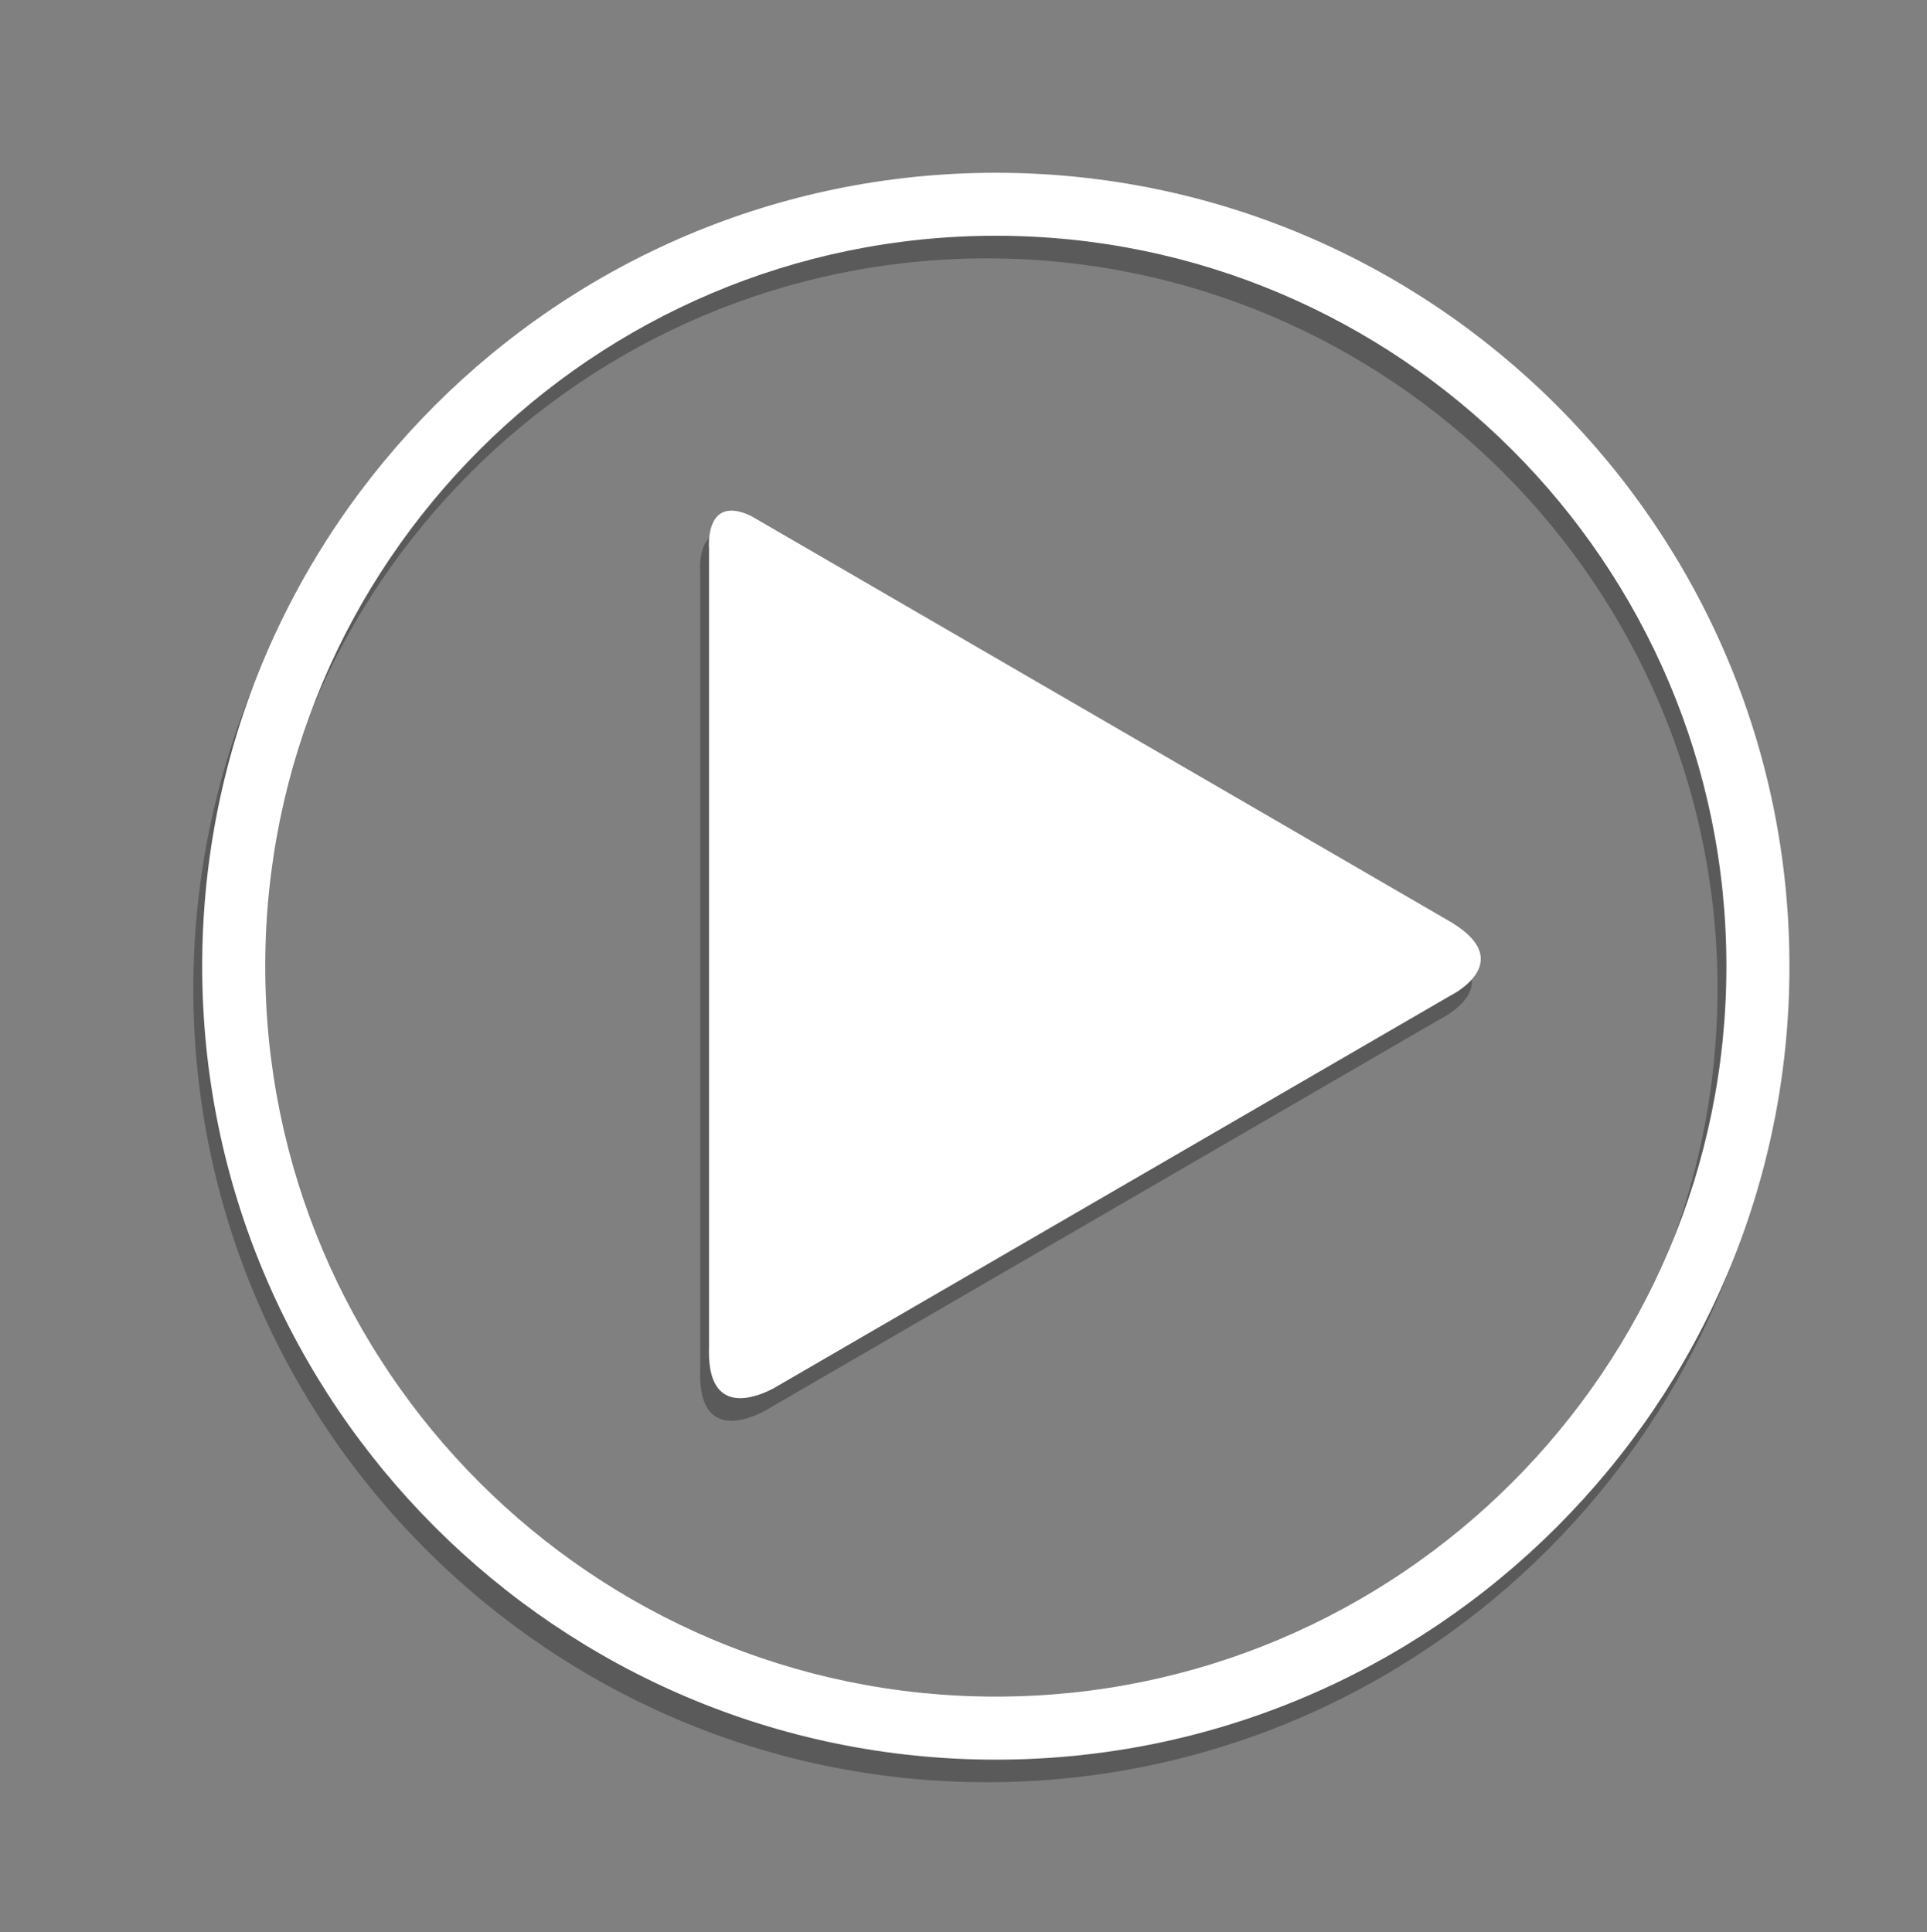 <?xml version="1.0" encoding="utf-8"?>
<!-- Generator: Adobe Illustrator 14.0.0, SVG Export Plug-In . SVG Version: 6.00 Build 43363)  -->
<!DOCTYPE svg PUBLIC "-//W3C//DTD SVG 1.1//EN" "http://www.w3.org/Graphics/SVG/1.1/DTD/svg11.dtd">
<svg version="1.1" id="Layer_1" xmlns="http://www.w3.org/2000/svg" xmlns:xlink="http://www.w3.org/1999/xlink" x="0px" y="0px"
	 width="41.047px" height="41.169px" viewBox="0 0 41.047 41.169" enable-background="new 0 0 41.047 41.169" xml:space="preserve">
<rect x="0" y="0" width="41.047" height="41.169" fill="#808080" stroke="none"/>
<g opacity="0.3">
	<g>
		<path d="M21.023,37.971c-9.322,0-16.905-7.582-16.905-16.904c0-9.322,7.583-16.905,16.905-16.905
			c9.321,0,16.905,7.583,16.905,16.905C37.929,30.389,30.345,37.971,21.023,37.971L21.023,37.971z M21.023,5.505
			c-8.581,0-15.562,6.981-15.562,15.562c0,8.58,6.981,15.561,15.562,15.561c8.581,0,15.562-6.98,15.562-15.561
			C36.585,12.486,29.604,5.505,21.023,5.505L21.023,5.505z"/>
	</g>
	<path d="M30.769,20.161c0-0.002,0-0.002,0-0.004l-0.08-0.045c-0.001,0-0.001-0.002-0.001-0.002l-14.875-8.632
		c-0.005,0.005-0.016-0.016-0.021-0.012c-0.724-0.333-0.856,0.209-0.876,0.513c0,0,0,0-0.001,0v0.005c-0.006,0.104,0,0.179,0,0.179
		v17.01c-0.003,0.076-0.002,0.145,0,0.211v0.033c0.001,0,0.001,0,0.002,0c0.061,1.229,1.039,0.82,1.366,0.646
		c0,0,0.001,0,0.001,0.002l0.028-0.018c0.048-0.025,0.077-0.045,0.077-0.045l0,0l14.299-8.297
		C30.688,21.706,32.13,21.01,30.769,20.161z"/>
</g>
<path display="none" fill="none" stroke="#FFFFFF" stroke-width="2" stroke-linejoin="round" stroke-miterlimit="10" d="
	M24.499,4.765v31.371c0,0.868-1.032,1.322-1.671,0.736l-9.725-8.914c-0.369-0.338-0.851-0.525-1.351-0.525H8.547
	c-1.657,0-3-1.344-3-3v-7.965c0-1.656,1.343-3,3-3h3.204c0.5,0,0.982-0.188,1.351-0.525l9.725-8.914
	C23.467,3.443,24.499,3.896,24.499,4.765z"/>
<g display="none">
	<path display="inline" fill="none" stroke="#FFFFFF" stroke-width="2" stroke-linejoin="round" stroke-miterlimit="10" d="
		M24.499,4.765v31.371c0,0.868-1.032,1.322-1.672,0.736l-9.724-8.914c-0.369-0.338-0.852-0.525-1.352-0.525H8.547
		c-1.657,0-3-1.344-3-3v-7.965c0-1.656,1.343-3,3-3h3.204c0.5,0,0.982-0.188,1.352-0.525l9.724-8.914
		C23.466,3.443,24.499,3.896,24.499,4.765z"/>
	<path display="inline" fill="none" stroke="#FFFFFF" stroke-width="2" stroke-linecap="round" stroke-miterlimit="10" d="
		M28.488,12.471L28.488,12.471c3.998,4.569,3.998,11.39,0,15.959l0,0"/>
	<path display="inline" fill="none" stroke="#FFFFFF" stroke-width="2" stroke-linecap="round" stroke-miterlimit="10" d="
		M32.478,7.484L32.478,7.484c6.759,7.323,6.759,18.61,0,25.934l0,0"/>
</g>
<g>
	<g>
		<path fill="#FFFFFF" d="M21.212,37.49c-9.322,0-16.905-7.583-16.905-16.905c0-9.321,7.583-16.904,16.905-16.904
			s16.905,7.583,16.905,16.904C38.118,29.907,30.534,37.49,21.212,37.49L21.212,37.49z M21.212,5.023
			c-8.581,0-15.562,6.981-15.562,15.562c0,8.581,6.981,15.562,15.562,15.562s15.562-6.98,15.562-15.562
			C36.774,12.004,29.793,5.023,21.212,5.023L21.212,5.023z"/>
	</g>
	<path fill="#FFFFFF" d="M30.958,19.678c0-0.001,0-0.002,0-0.003l-0.081-0.046c0,0,0-0.001,0-0.001l-14.875-8.633
		C15.997,11,15.986,10.98,15.98,10.984c-0.724-0.333-0.856,0.209-0.876,0.513c0,0,0,0-0.001,0v0.005c-0.006,0.104,0,0.179,0,0.179
		v17.011c-0.003,0.075-0.002,0.144,0,0.21v0.033c0.001,0,0.001,0.001,0.002,0.001c0.061,1.229,1.039,0.819,1.366,0.646
		c0,0,0.001,0,0.001,0.001l0.028-0.017c0.048-0.026,0.077-0.045,0.077-0.045l0,0l14.299-8.298
		C30.876,21.223,32.319,20.528,30.958,19.678z"/>
</g>
</svg>
